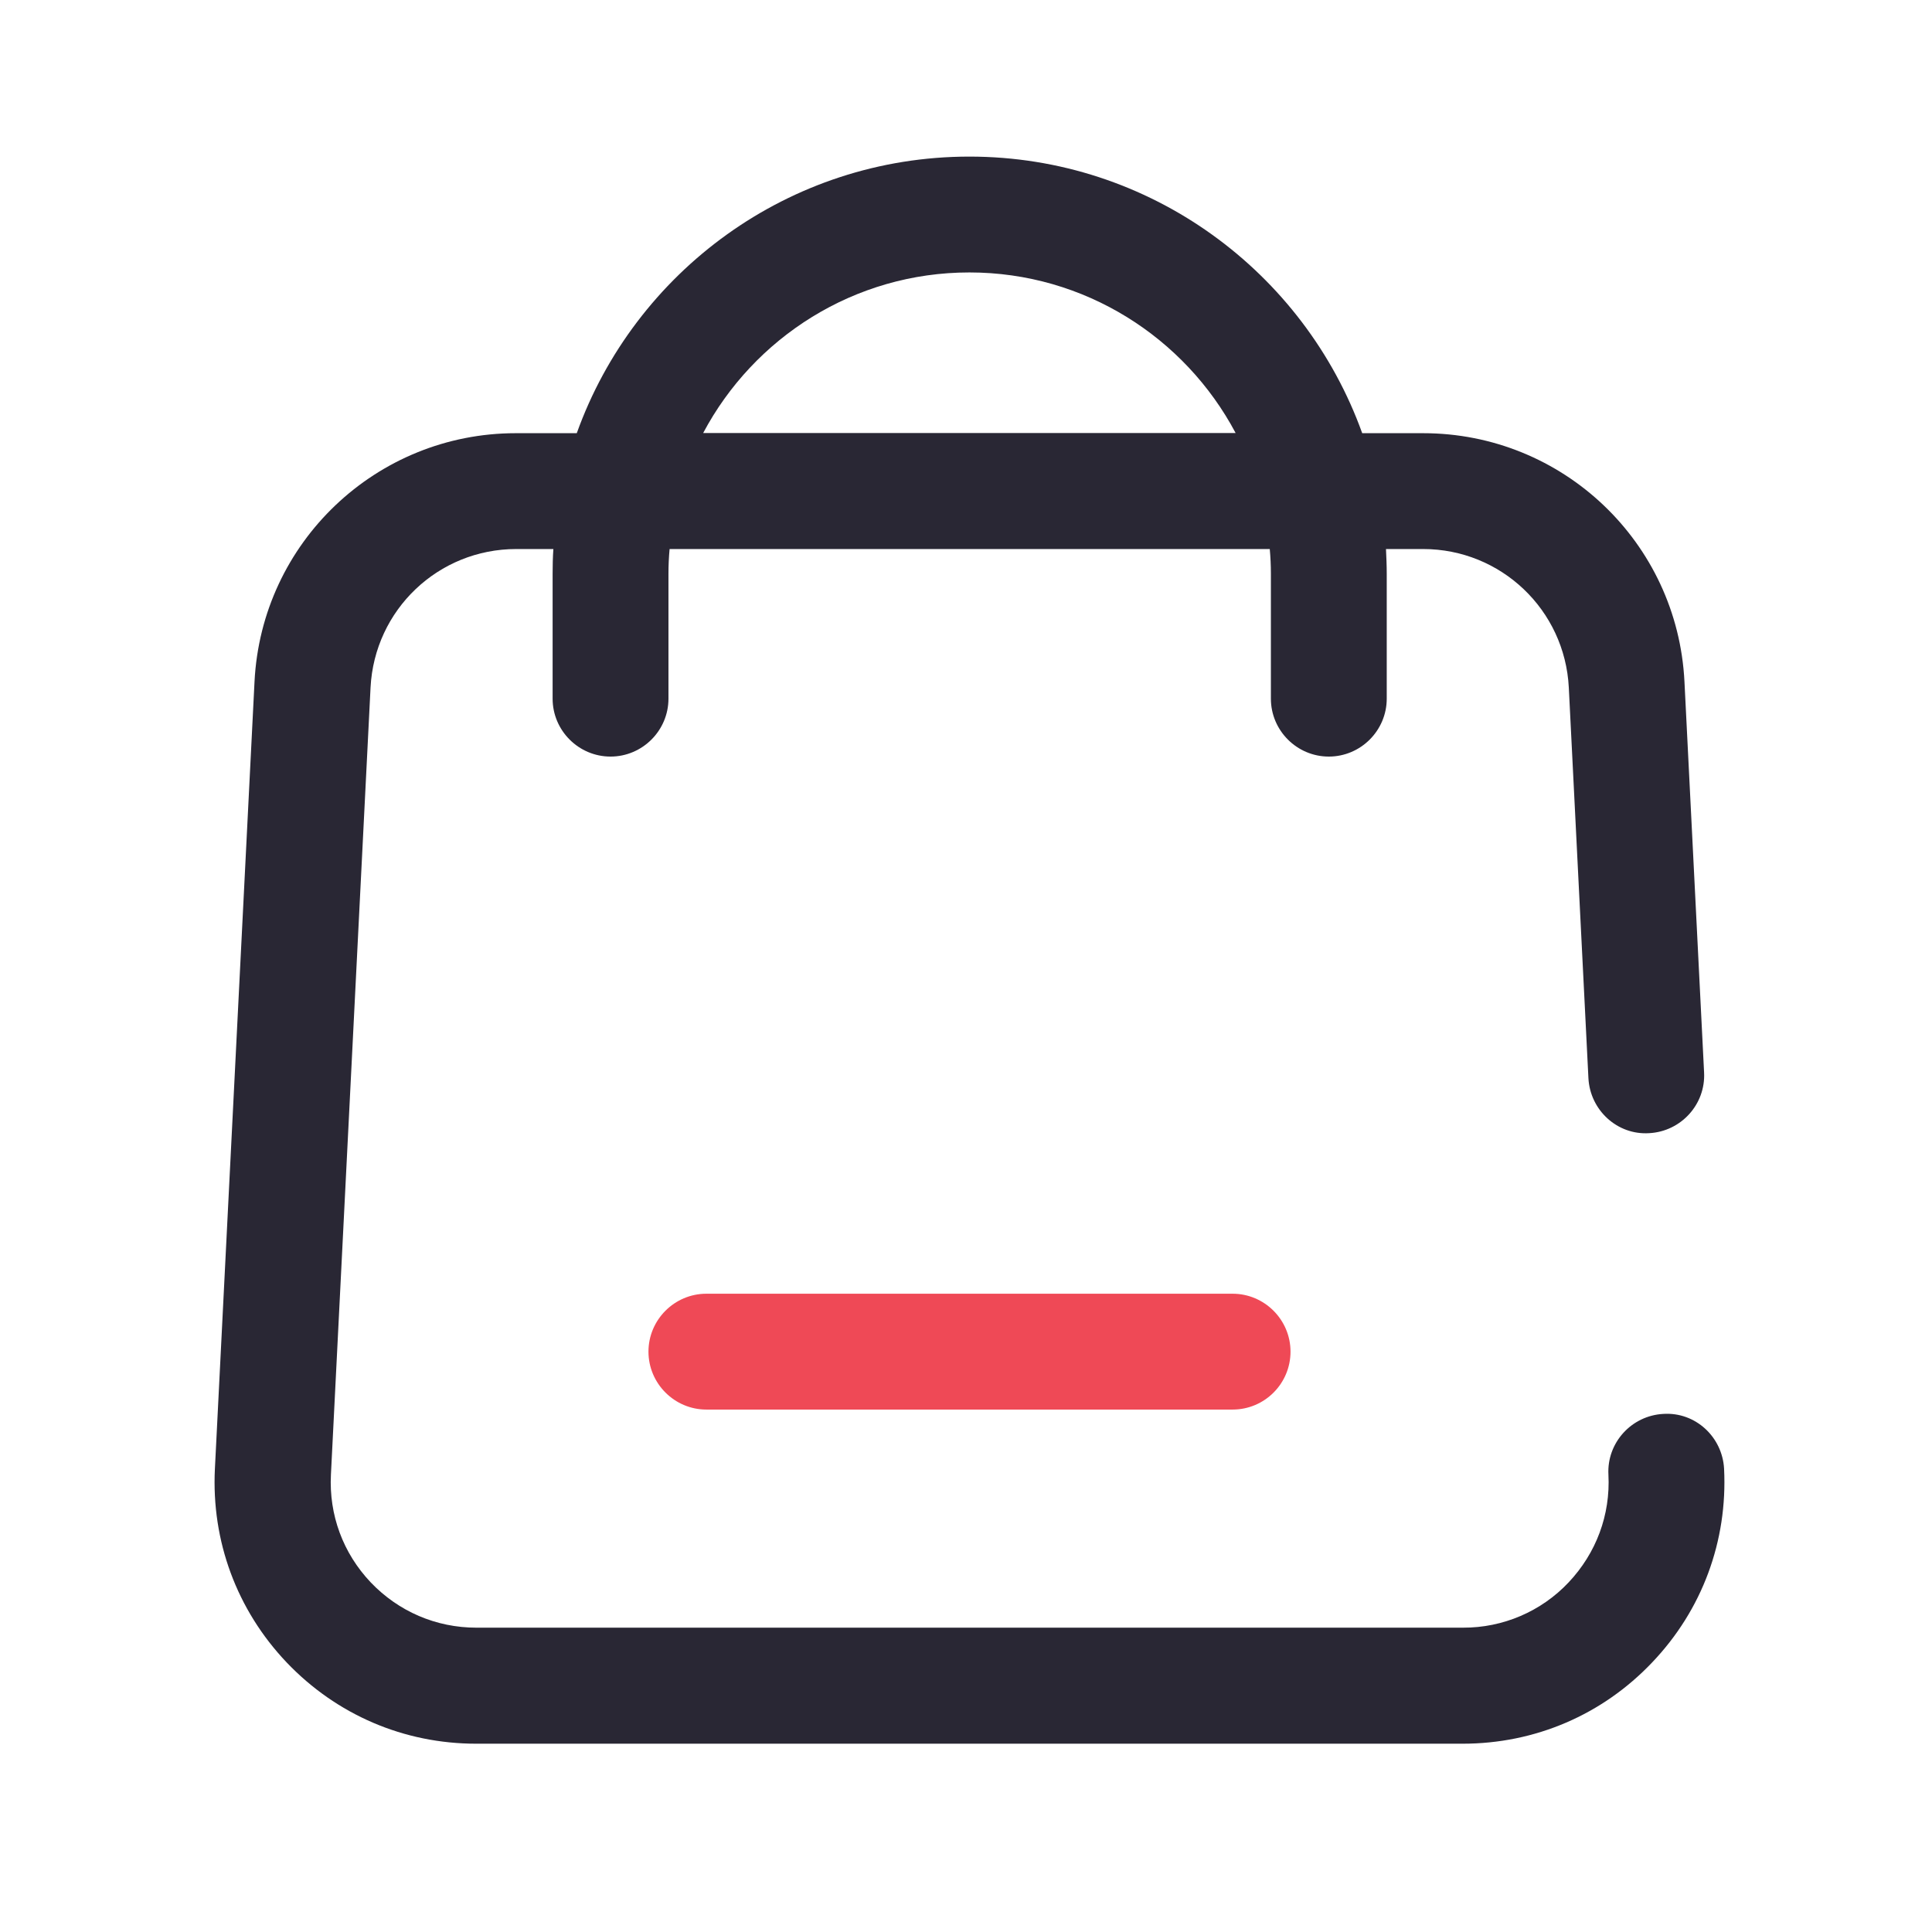 <?xml version="1.0" encoding="utf-8"?>
<!-- Generator: Adobe Illustrator 27.8.1, SVG Export Plug-In . SVG Version: 6.00 Build 0)  -->
<svg version="1.1" id="Layer_1" xmlns="http://www.w3.org/2000/svg" xmlns:xlink="http://www.w3.org/1999/xlink" x="0px" y="0px"
	 viewBox="0 0 1024 1024" style="enable-background:new 0 0 1024 1024;" xml:space="preserve">
<style type="text/css">
	.st0{fill:#292734;}
	.st1{fill:#EF4956;}
</style>
<path class="st0" d="M913.8,778.5c-0.9-16.9-15.2-30.2-32.2-29.1c-16.9,0.9-30,15.3-29.1,32.2c1.1,21.4-6.5,41.6-21.1,57.1
	c-14.5,15.4-34.8,24.1-56,24H252.5c-21.4,0-41.3-8.6-56-24c-14.7-15.5-22.2-35.8-21.1-57.1l21-417.2c2.1-41.2,35.9-73.4,77.2-73.4
	h19.7c-0.3,4.3-0.4,8.7-0.4,13.1v66.2c0,16.9,13.8,30.7,30.7,30.7s30.7-13.8,30.7-30.7v-66.2c0-4.4,0.2-8.8,0.6-13.1h318.1
	c0.4,4.3,0.6,8.7,0.6,13.1v66.2c0,16.9,13.8,30.7,30.7,30.7s30.7-13.8,30.7-30.7v-66.2c0-4.4-0.2-8.8-0.4-13.1h19.7
	c41.2,0,75.1,32.2,77.2,73.4l10.4,207.1c0.9,16.9,15.3,30.2,32.2,29.1c16.9-0.9,30-15.3,29.1-32.2l-10.4-207.1
	c-3.7-73.9-64.6-131.7-138.5-131.7H722C691.3,144.2,609.6,83,513.8,83s-177.5,61.2-208.1,146.6h-32.3
	c-73.9,0-134.8,57.9-138.5,131.7l-21,417.2c-1.9,38.3,11.6,74.8,38,102.6c26.5,27.8,62.2,43.1,100.5,43.1h522.8
	c38.4,0,74.1-15.3,100.5-43.1C902.2,853.3,915.7,816.8,913.8,778.5z M513.8,144.4c61.1,0,114.3,34.6,141.1,85.1H372.7
	C399.5,179,452.7,144.4,513.8,144.4z"/>
<path class="st1" d="M653.3,747.1H374.4c-16.9,0-30.7-13.8-30.7-30.7s13.8-30.7,30.7-30.7h278.9c16.9,0,30.7,13.8,30.7,30.7
	S670.3,747.1,653.3,747.1z"/>
</svg>
